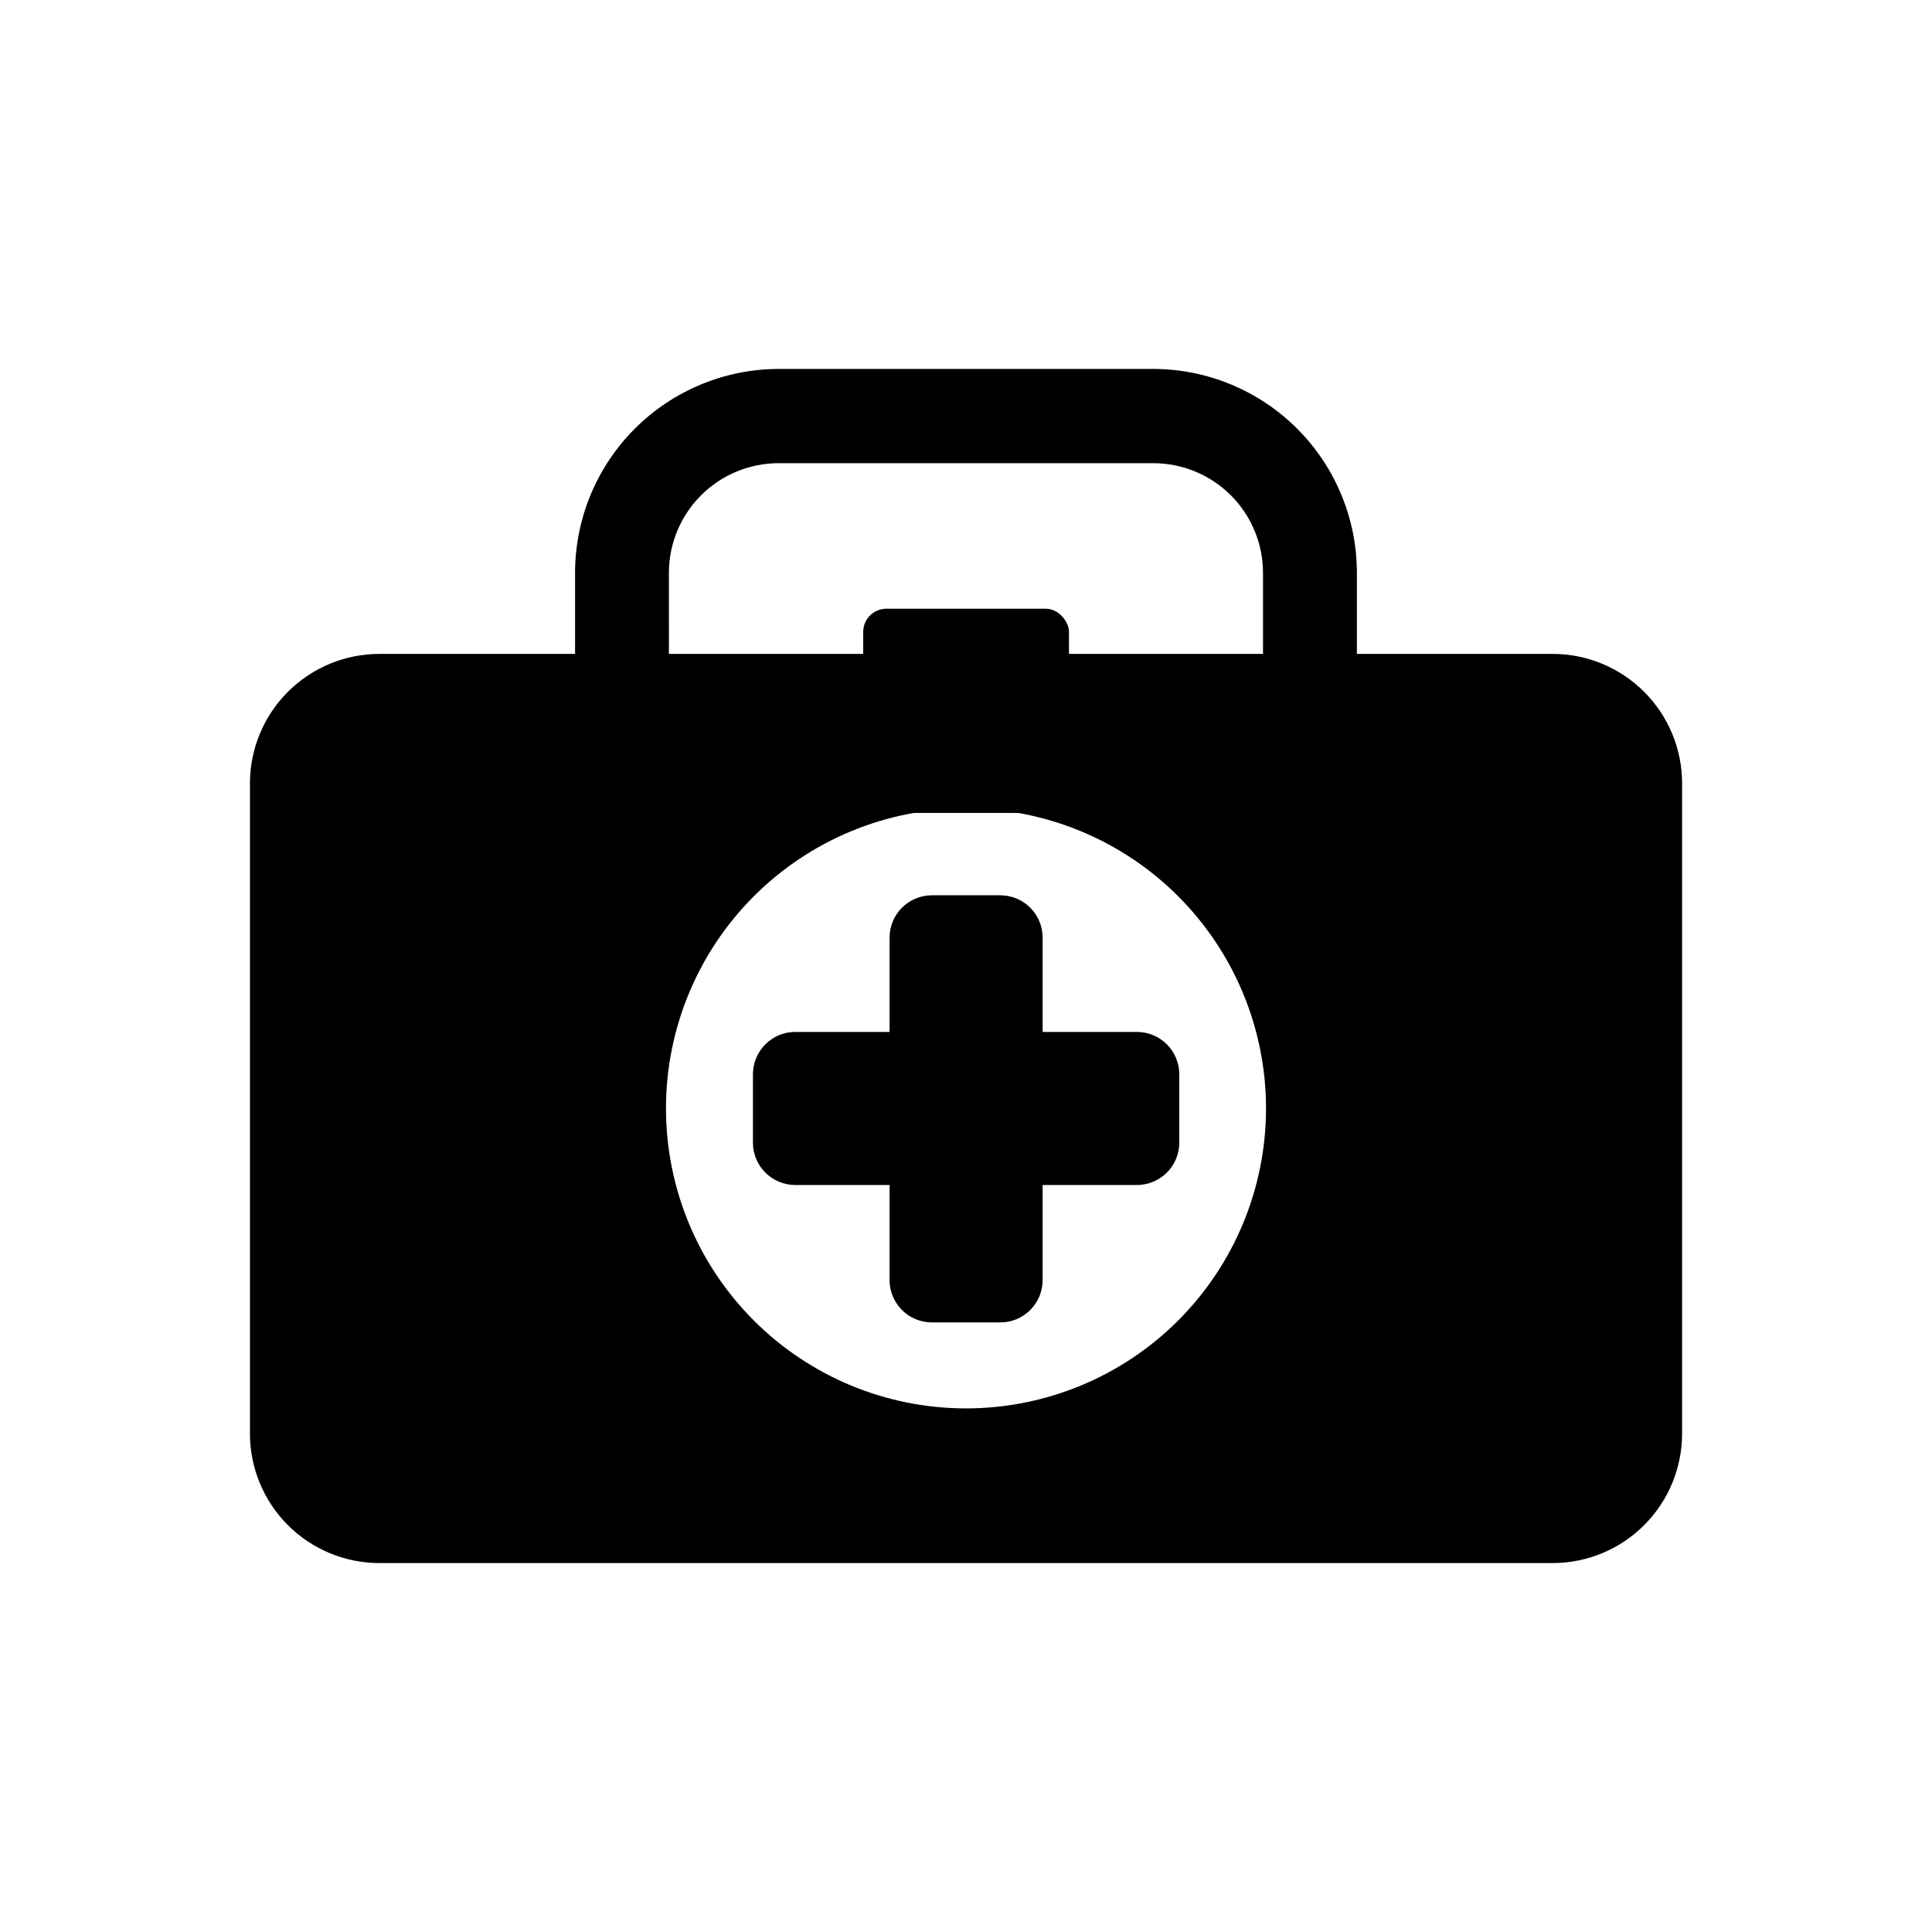 <?xml version="1.0" encoding="UTF-8"?>
<!-- Uploaded to: SVG Repo, www.svgrepo.com, Generator: SVG Repo Mixer Tools -->
<svg fill="#000000" width="800px" height="800px" version="1.1" viewBox="144 144 512 512" xmlns="http://www.w3.org/2000/svg">
 <g>
  <path d="m503.59 359.43h-207.19v-63.656c0.016-14.309 5.699-28.027 15.812-38.152 10.113-10.121 23.828-15.824 38.137-15.852h99.293c14.309 0.027 28.023 5.731 38.137 15.852 10.113 10.125 15.801 23.844 15.812 38.152zm-182.32-24.98h157.44v-38.676c-0.016-7.691-3.074-15.066-8.516-20.508-5.441-5.438-12.812-8.5-20.508-8.516h-99.344c-7.699 0-15.09 3.059-20.539 8.5s-8.52 12.82-8.535 20.523z"/>
  <path d="m555.45 317.29h-310.89c-9.102 0-17.832 3.617-24.27 10.055-6.434 6.434-10.051 15.164-10.051 24.27v172.29c0 9.105 3.617 17.836 10.051 24.27 6.438 6.438 15.168 10.055 24.27 10.055h310.89c9.102 0 17.832-3.617 24.27-10.055 6.438-6.434 10.051-15.164 10.051-24.27v-172.29c0-9.105-3.613-17.836-10.051-24.27-6.438-6.438-15.168-10.055-24.27-10.055zm-155.45 199.95c-21.09 0-41.312-8.375-56.223-23.285s-23.285-35.133-23.285-56.223c0-21.086 8.375-41.309 23.285-56.219 14.91-14.91 35.133-23.289 56.223-23.289 21.086 0 41.309 8.379 56.219 23.289 14.91 14.91 23.289 35.133 23.289 56.219 0 21.09-8.379 41.312-23.289 56.223s-35.133 23.285-56.219 23.285z"/>
  <path d="m445.24 417.47h-24.93v-24.98c0-6.199-5.027-11.23-11.23-11.23h-18.105c-6.203 0-11.23 5.031-11.23 11.23v24.98h-24.98c-6.203 0-11.23 5.031-11.23 11.234v18.105c0 6.199 5.027 11.23 11.23 11.23h24.98v24.98c-0.059 3.012 1.102 5.926 3.215 8.074 2.109 2.152 5 3.367 8.016 3.363h18.105c6.203 0 11.23-5.027 11.23-11.23v-25.188h24.98c6.203 0 11.23-5.031 11.23-11.23v-18.105c0-2.988-1.191-5.856-3.309-7.961-2.117-2.109-4.988-3.285-7.973-3.273z"/>
  <path d="m378.9 305.32h42.246c3.391 0 6.141 3.391 6.141 6.141v11.652c0 3.391-2.75 6.141-6.141 6.141h-42.246c-3.391 0-6.141-3.391-6.141-6.141v-11.652c0-3.391 2.75-6.141 6.141-6.141z"/>
 </g>
</svg>